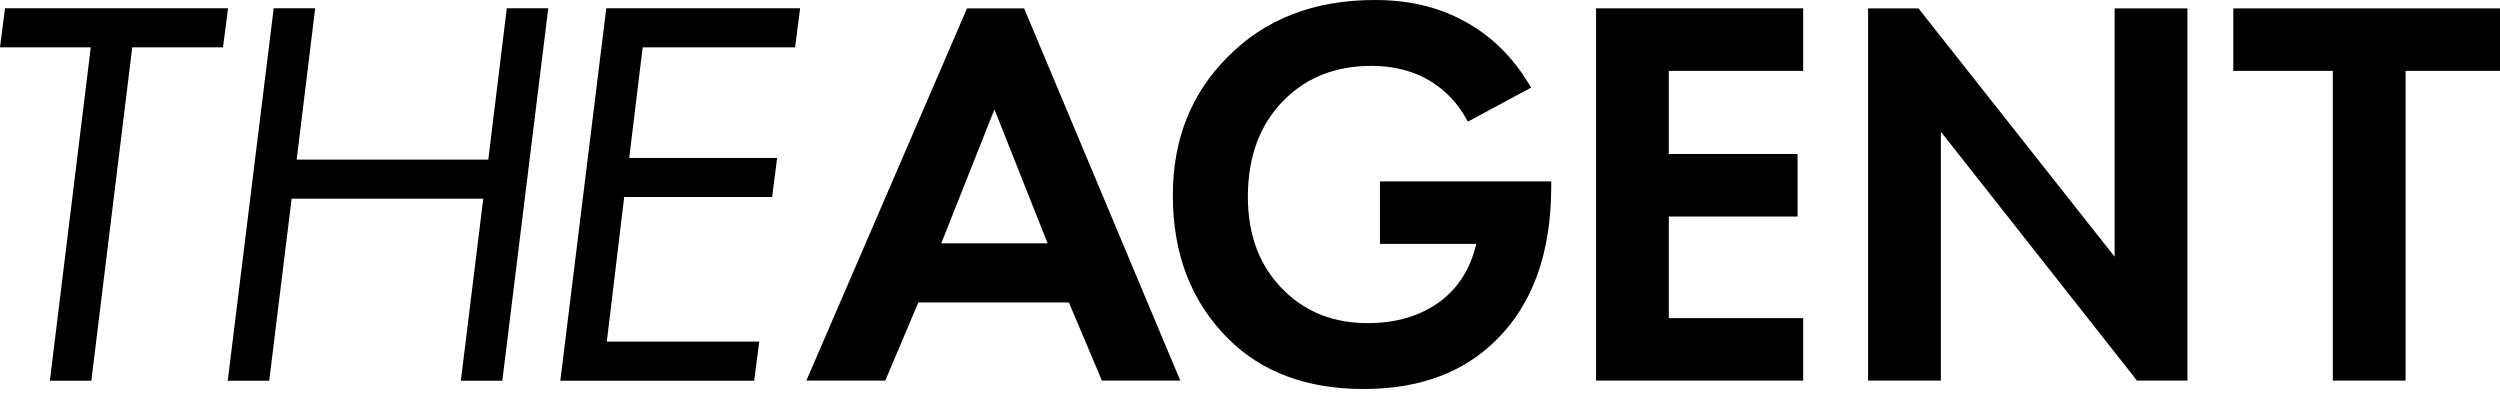 <svg xmlns="http://www.w3.org/2000/svg" viewBox="0 0 201 32"><symbol xmlns="http://www.w3.org/2000/svg" id="ddf7ca34-892a-4abe-9855-94704fa4a58d" viewBox="0 0 201 32"><path d="M71.177 30.602l2.655-6.282h12.107l2.655 6.282h6.301l-12.556-29.929h-4.591l-12.917 29.929h6.346zM84.228 19.564h-8.551l4.276-10.769 4.275 10.769zM109.644 31.275c4.471 0 8.026-1.316 10.666-3.949 2.94-2.902 4.411-7.030 4.411-12.384v-0.359h-13.772v5.026h7.741c-0.45 1.944-1.395 3.47-2.835 4.577-1.59 1.197-3.555 1.795-5.896 1.795-2.67 0-4.891-0.853-6.661-2.558-1.98-1.915-2.97-4.442-2.97-7.583 0-3.32 1.005-5.953 3.015-7.897 1.8-1.765 4.111-2.647 6.931-2.647 1.56 0 2.97 0.314 4.23 0.942 1.53 0.808 2.7 1.989 3.51 3.545l5.086-2.737c-1.44-2.483-3.315-4.308-5.626-5.474-1.98-1.047-4.29-1.571-6.931-1.571-4.891 0-8.836 1.526-11.836 4.577-2.94 2.932-4.411 6.641-4.411 11.128 0 4.726 1.485 8.57 4.456 11.532 2.7 2.692 6.331 4.038 10.891 4.038zM144.974 30.602v-5.026h-10.801v-8.166h10.351v-5.026h-10.351v-6.686h10.801v-5.026h-16.652v29.929h16.652zM156.045 30.602v-20.012l15.772 20.012h4.050v-29.929h-5.851v19.968l-15.771-19.968h-4.050v29.929h5.851zM193.41 30.602v-24.903h8.002v-5.026h-21.854v5.026h8.002v24.903h5.851z"></path><path d="M18.335 0.665l-0.405 3.143h-7.298l-3.289 26.802h-3.334l3.289-26.802h-7.298l0.405-3.143h17.93zM25.34 0.665l-1.487 12.166h15.407l1.486-12.166h3.334l-3.694 29.944h-3.334l1.802-14.635h-15.407l-1.802 14.635h-3.334l3.694-29.944h3.334zM64.33 0.665l-0.405 3.143h-12.254l-1.081 8.889h11.893l-0.405 3.143h-11.893l-1.397 11.627h12.254l-0.405 3.143h-15.587l3.694-29.944h15.587z"></path></symbol><use href="#ddf7ca34-892a-4abe-9855-94704fa4a58d"></use></svg>